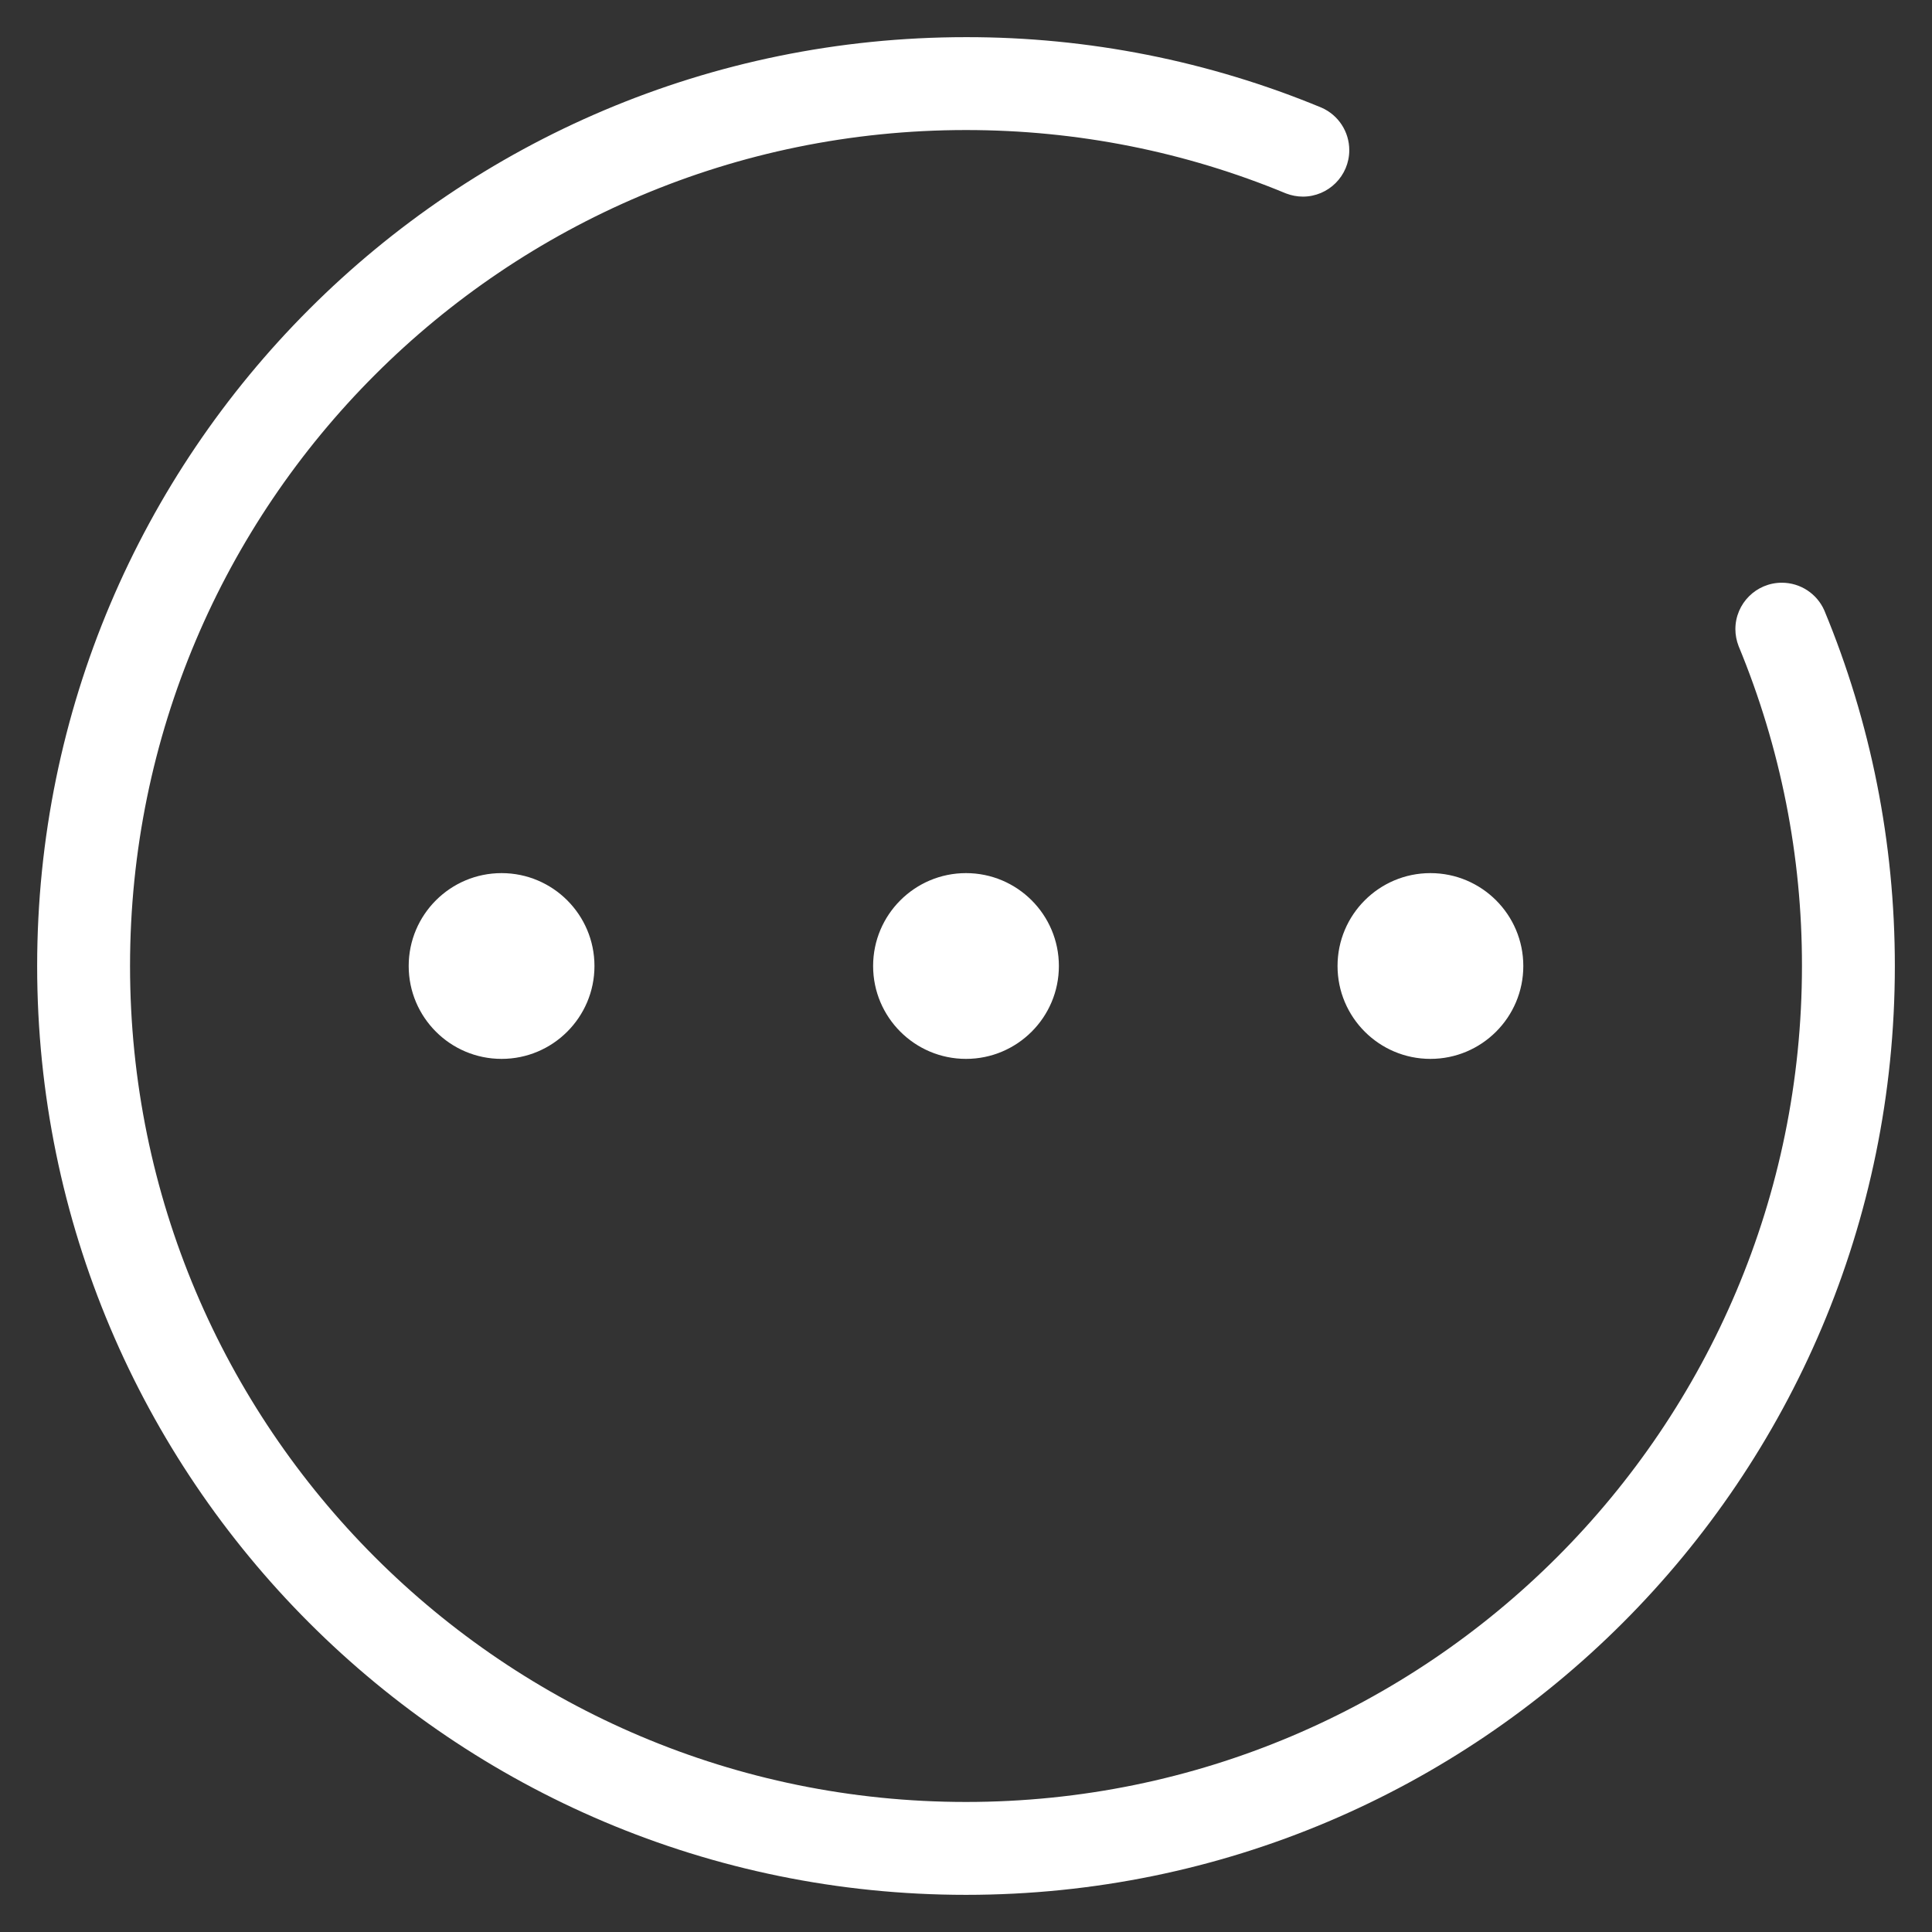 ﻿<?xml version="1.0" encoding="utf-8"?>
<svg version="1.1" xmlns:xlink="http://www.w3.org/1999/xlink" width="26px" height="26px" xmlns="http://www.w3.org/2000/svg">
  <rect width="100%" height="100%" fill="#333333" stroke="none"/>
  <g transform="matrix(1 0 0 1 -1656 -2567 )">
    <path d="M 18.158 2.021  C 18.158 1.773  18.012 1.549  17.785 1.449  C 16.268 0.82  14.642 0.498  13 0.5  C 6.096 0.5  0.5 6.096  0.5 13  C 0.5 19.904  6.096 25.5  13 25.5  C 19.904 25.5  25.5 19.904  25.5 13  C 25.5 11.337  25.175 9.719  24.551 8.215  C 24.451 7.988  24.227 7.842  23.979 7.842  C 23.634 7.842  23.354 8.122  23.354 8.467  C 23.354 8.544  23.369 8.621  23.397 8.694  C 23.962 10.059  24.252 11.522  24.25 13  C 24.25 19.213  19.213 24.25  13 24.25  C 6.787 24.25  1.75 19.213  1.75 13  C 1.75 6.787  6.787 1.75  13 1.75  C 14.498 1.75  15.953 2.042  17.306 2.603  C 17.379 2.631  17.456 2.646  17.533 2.646  C 17.878 2.646  18.158 2.366  18.158 2.021  Z M 6.75 14.25  C 7.44 14.25  8 13.69  8 13  C 8 12.31  7.44 11.75  6.75 11.75  C 6.06 11.75  5.5 12.31  5.5 13  C 5.5 13.69  6.06 14.25  6.75 14.25  Z M 13 14.25  C 13.69 14.25  14.25 13.69  14.25 13  C 14.25 12.31  13.69 11.75  13 11.75  C 12.31 11.75  11.75 12.31  11.75 13  C 11.75 13.69  12.31 14.25  13 14.25  Z M 19.25 14.25  C 19.94 14.25  20.5 13.69  20.5 13  C 20.5 12.31  19.94 11.75  19.25 11.75  C 18.56 11.75  18 12.31  18 13  C 18 13.69  18.56 14.25  19.25 14.25  Z " fill-rule="nonzero" fill="#ffffff" stroke="none" transform="matrix(1 0 0 1 1656 2567 )" />
  </g>
</svg>